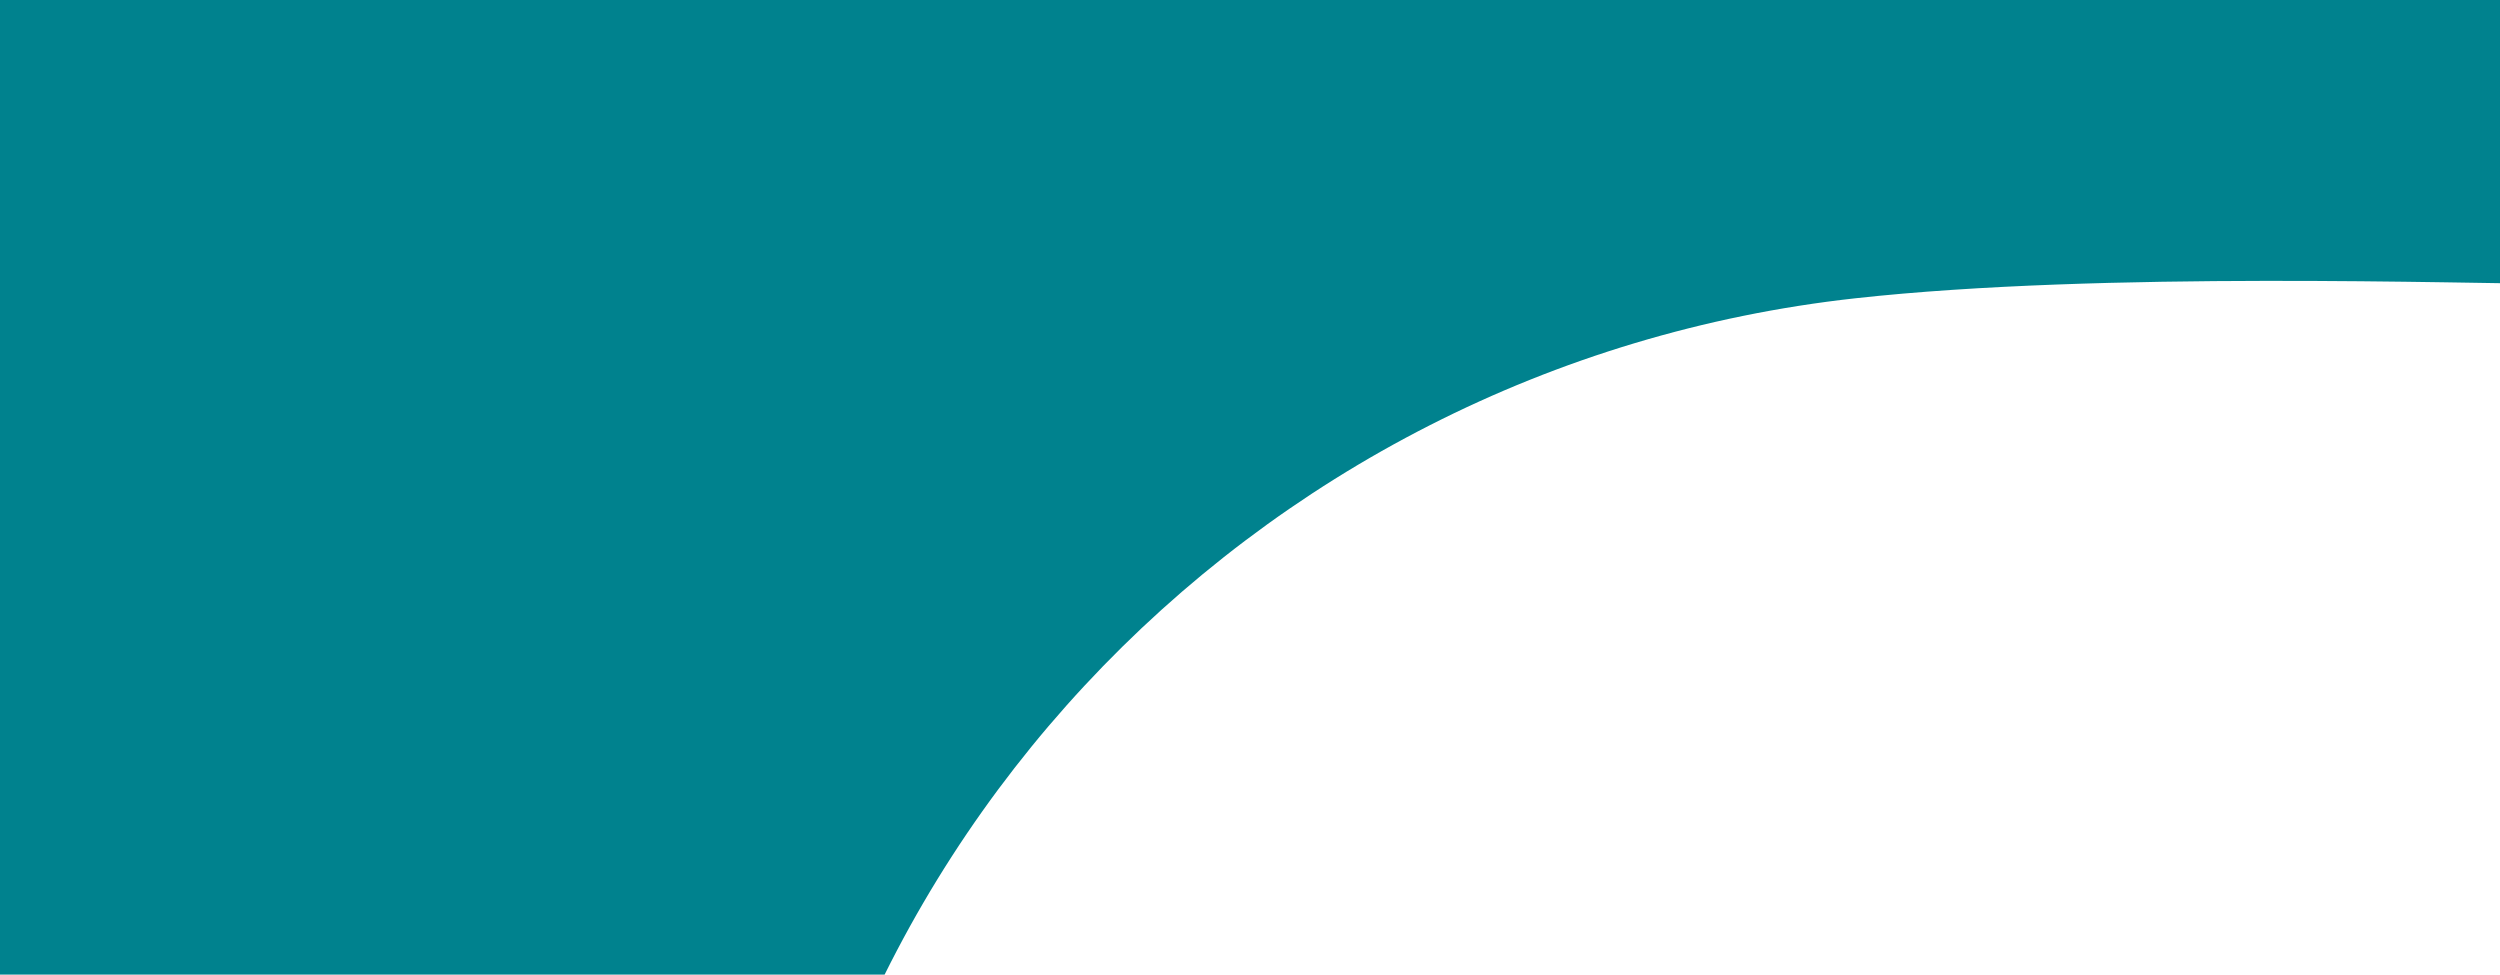 <svg width="1180" height="460" viewBox="0 0 1180 460" fill="none" xmlns="http://www.w3.org/2000/svg">
<g clip-path="url(#clip0_683_17293)">
<path d="M-405.266 -19H1372.84V138.848L1205 143C1200.39 140.012 1274 134 1208 134C1164.4 134 992 127.93 875.677 140.797C589.05 172.502 364.845 409.526 357.825 702.287H-92.251V138.848H-405.266V-19Z" fill="#00828E"/>
</g>
<defs>
<clipPath id="clip0_683_17293">
<rect width="1180" height="460" fill="white"/>
</clipPath>
</defs>
</svg>

